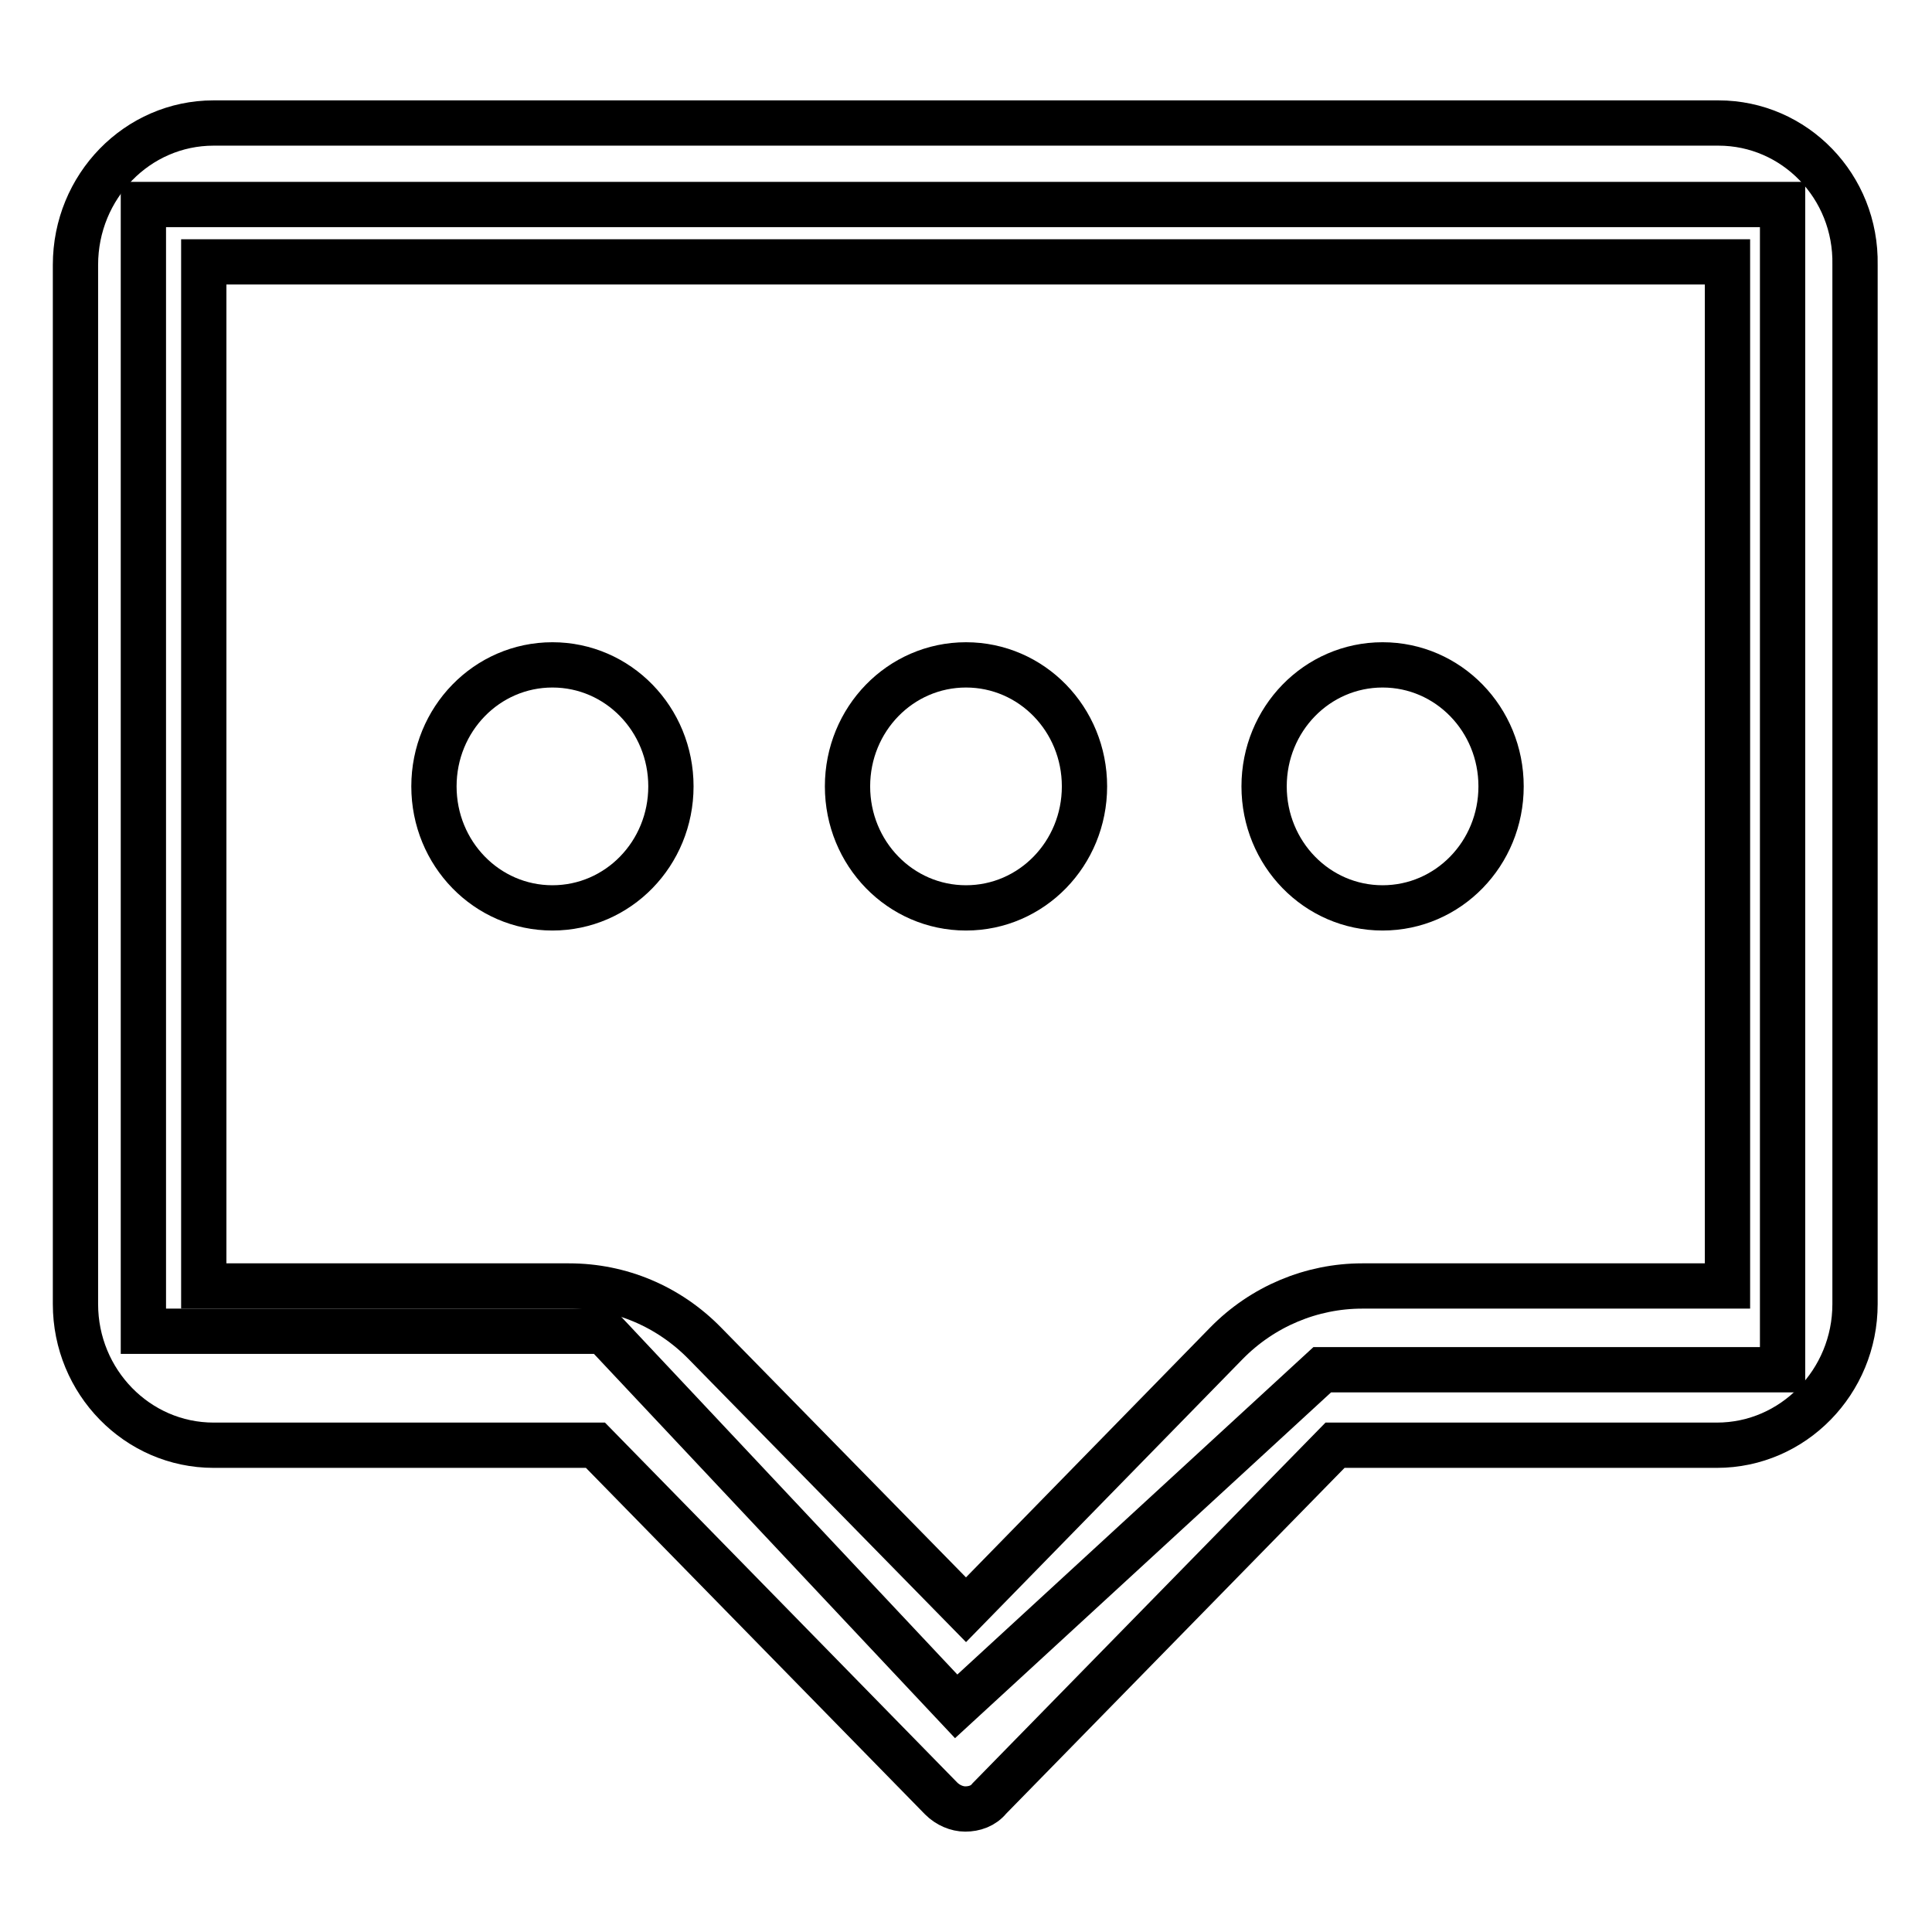 <?xml version="1.0" encoding="utf-8"?>
<!-- Svg Vector Icons : http://www.onlinewebfonts.com/icon -->
<!DOCTYPE svg PUBLIC "-//W3C//DTD SVG 1.1//EN" "http://www.w3.org/Graphics/SVG/1.1/DTD/svg11.dtd">
<svg version="1.1" xmlns="http://www.w3.org/2000/svg" xmlns:xlink="http://www.w3.org/1999/xlink" x="0px" y="0px" viewBox="0 0 256 256" enable-background="new 0 0 256 256" xml:space="preserve">
<g> <path stroke-width="6" fill-opacity="0" stroke="#000000"  d="M19,27.1v149.3h61l46.7,49.7l48.5-44.6h61V27.1H19z"/> <path stroke-width="6" fill-opacity="0" stroke="#000000"  d="M227.7,16.3H28.3C18.2,16.3,10,24.7,10,35.1v137.7c0,10.3,8.2,18.7,18.3,18.7h50.6l45.8,46.8 c0.9,0.9,2.1,1.4,3.2,1.4c1.2,0,2.4-0.4,3.2-1.4l45.8-46.8h50.6c10.1,0,18.3-8.4,18.3-18.7V35.1C246,24.7,237.8,16.3,227.7,16.3  M228.9,34.7v135.7h-48.4c-6.7,0-13.2,2.7-18,7.6L128,213.3l-34.6-35.3c-4.8-4.9-11.2-7.6-18-7.6H27V34.7H228.9L228.9,34.7z  M57.5,104.2c0-8.9,7-16.1,15.7-16.1c8.7,0,15.7,7.2,15.7,16.1c0,8.9-7,16.1-15.7,16.1C64.5,120.3,57.5,113.1,57.5,104.2  M112.3,104.2c0-8.9,7-16.1,15.7-16.1s15.7,7.2,15.7,16.1c0,8.9-7,16.1-15.7,16.1S112.3,113.1,112.3,104.2 M167.5,104.2 c0-8.9,7-16.1,15.7-16.1c8.7,0,15.7,7.2,15.7,16.1c0,8.9-7,16.1-15.7,16.1C174.5,120.3,167.5,113.1,167.5,104.2"/></g>
</svg>